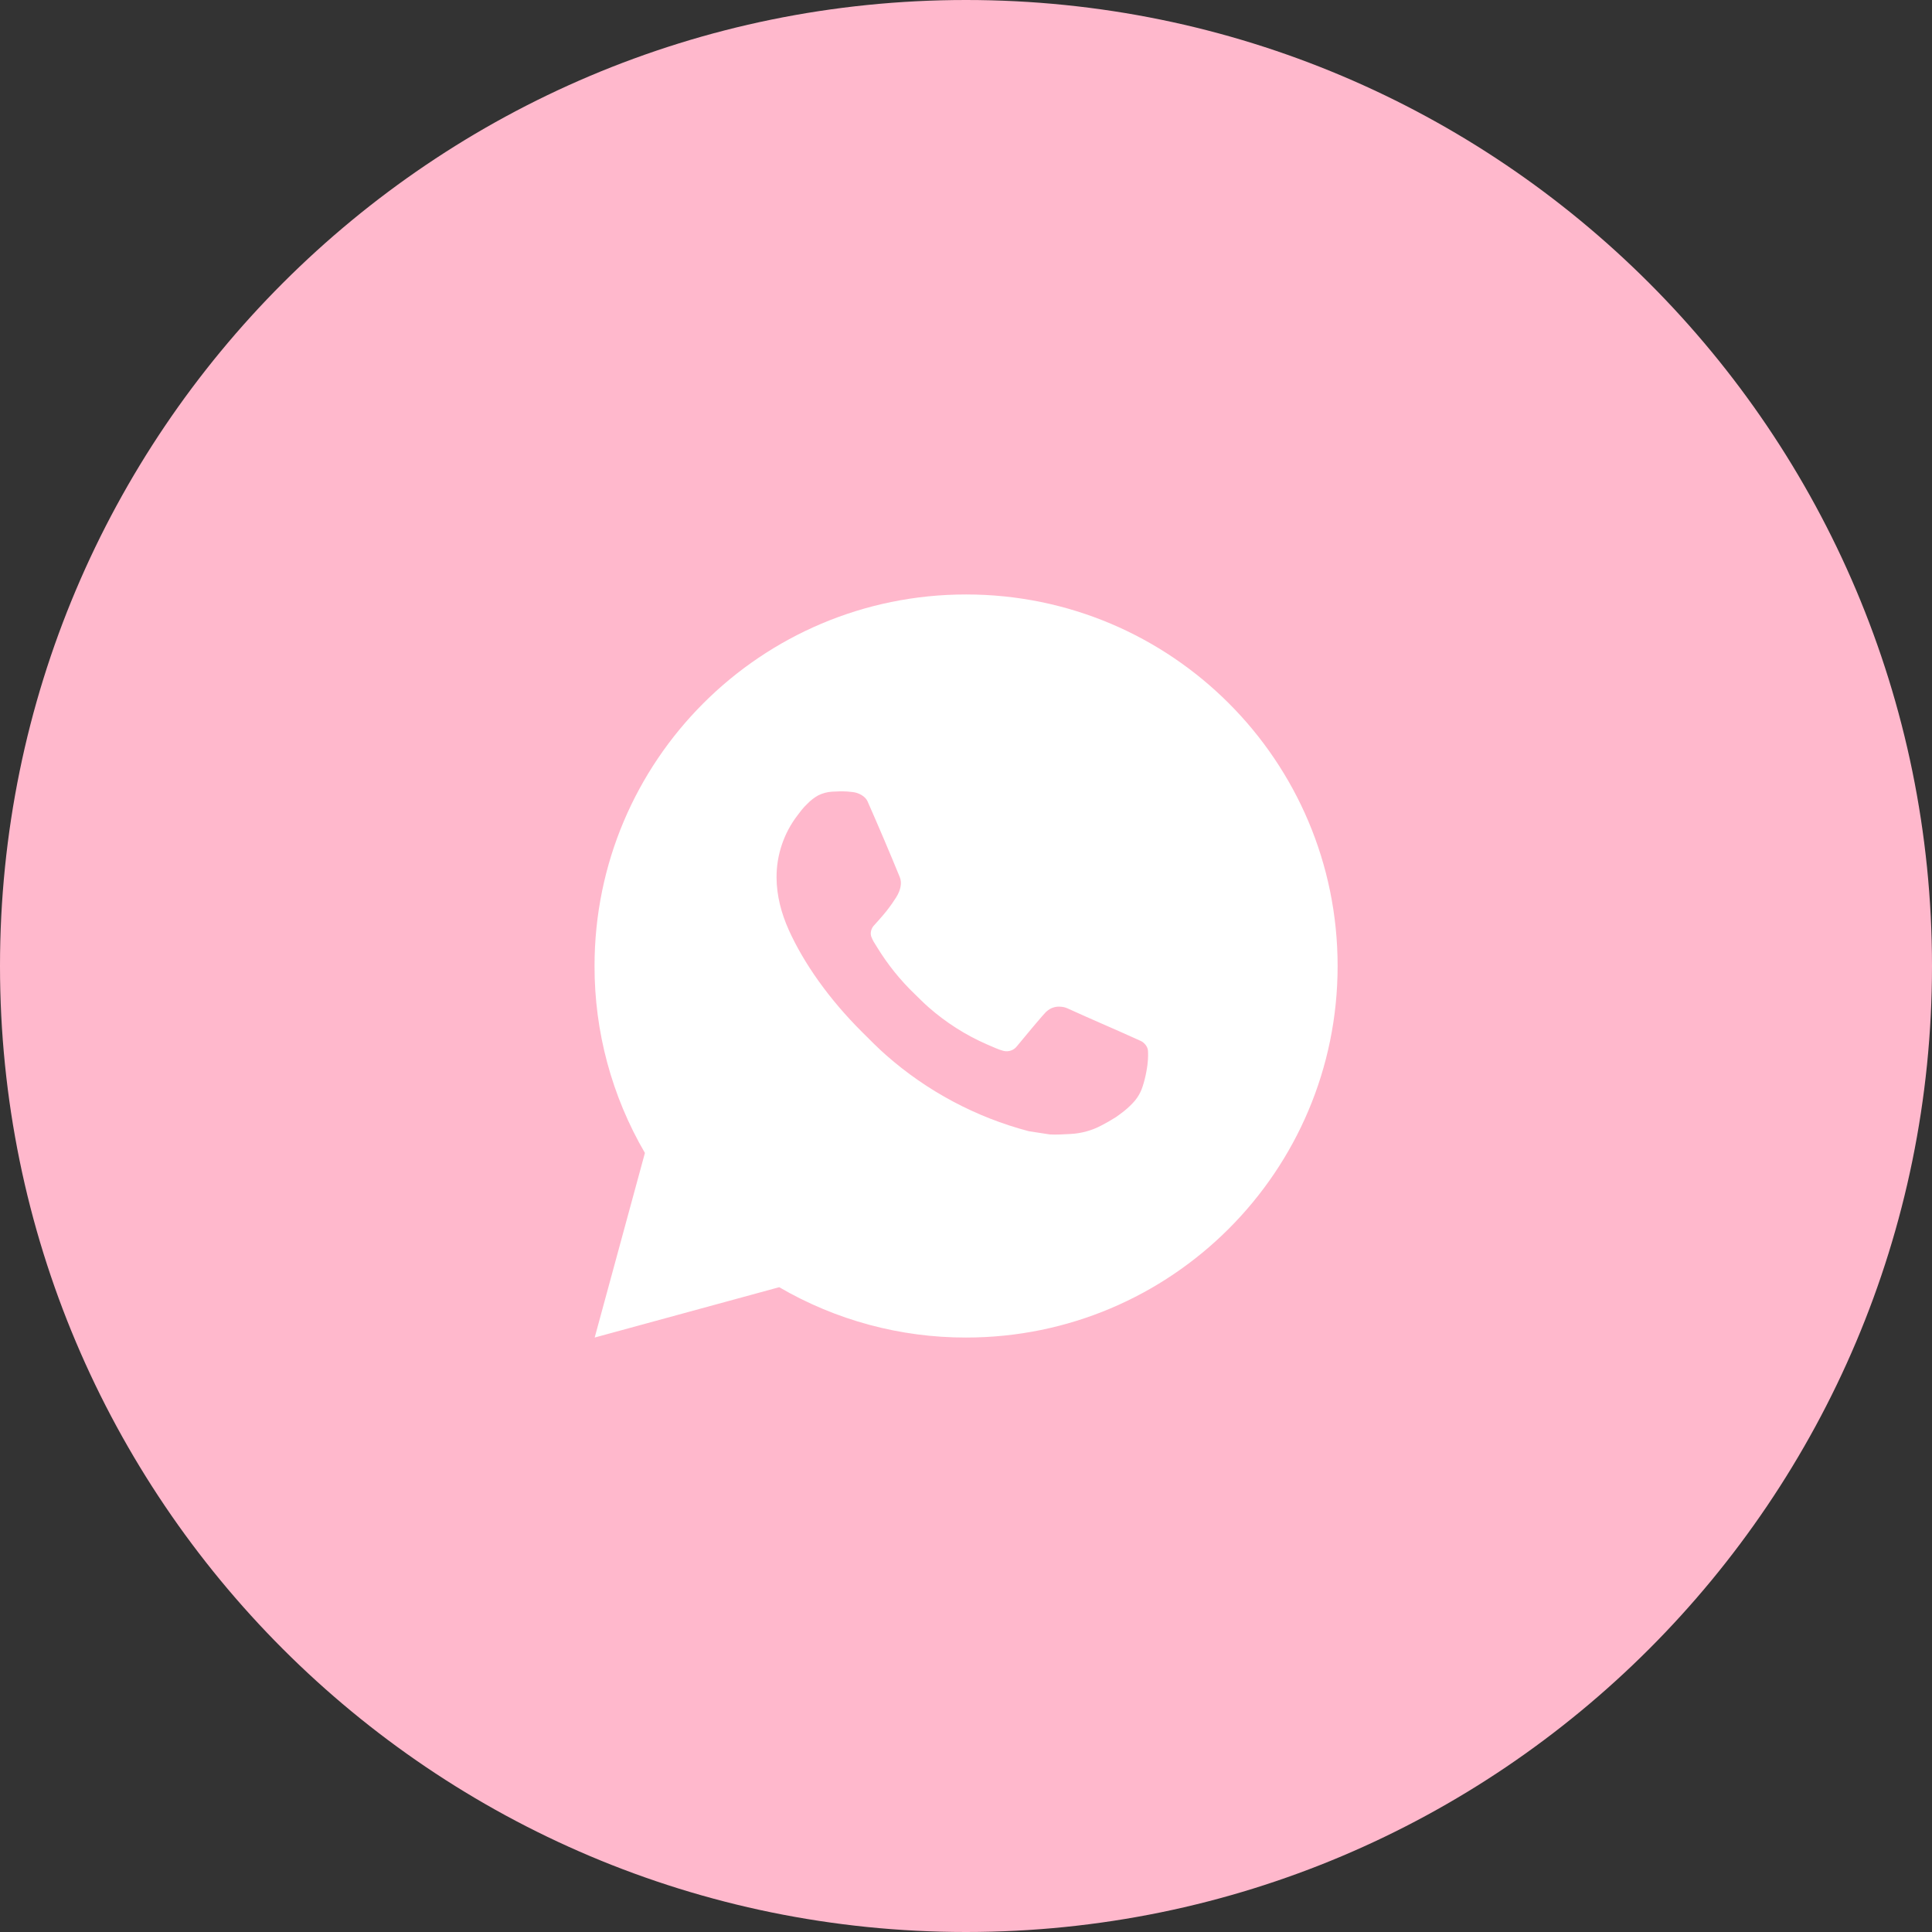<?xml version="1.0" encoding="UTF-8"?> <svg xmlns="http://www.w3.org/2000/svg" width="52" height="52" viewBox="0 0 52 52" fill="none"><rect x="0" y="0" width="52" height="52" fill="#333333" stroke="none"/><g clip-path="url(#clip0_230_1155)"><path d="M52 26C52 11.641 40.359 0 26 0C11.641 0 0 11.641 0 26C0 40.359 11.641 52 26 52C40.359 52 52 40.359 52 26Z" fill="#FFB8CC"></path><path d="M26.002 16C31.525 16 36.002 20.477 36.002 26C36.002 31.523 31.525 36 26.002 36C24.235 36.003 22.499 35.535 20.972 34.645L16.006 36L17.358 31.032C16.467 29.505 15.999 27.768 16.002 26C16.002 20.477 20.479 16 26.002 16ZM22.594 21.3L22.394 21.308C22.265 21.316 22.138 21.35 22.022 21.408C21.913 21.469 21.814 21.546 21.728 21.636C21.608 21.749 21.54 21.847 21.467 21.942C21.097 22.423 20.898 23.013 20.901 23.62C20.903 24.11 21.031 24.587 21.231 25.033C21.64 25.935 22.313 26.89 23.201 27.775C23.415 27.988 23.625 28.202 23.851 28.401C24.954 29.372 26.269 30.073 27.691 30.447L28.259 30.534C28.444 30.544 28.629 30.53 28.815 30.521C29.106 30.506 29.391 30.427 29.648 30.29C29.779 30.223 29.907 30.149 30.031 30.07C30.031 30.07 30.074 30.042 30.156 29.98C30.291 29.88 30.374 29.809 30.486 29.692C30.569 29.606 30.641 29.505 30.696 29.39C30.774 29.227 30.852 28.916 30.884 28.657C30.908 28.459 30.901 28.351 30.898 28.284C30.894 28.177 30.805 28.066 30.708 28.019L30.126 27.758C30.126 27.758 29.256 27.379 28.724 27.137C28.668 27.113 28.609 27.099 28.548 27.096C28.48 27.089 28.41 27.097 28.345 27.119C28.28 27.14 28.22 27.176 28.17 27.223C28.165 27.221 28.098 27.278 27.375 28.154C27.334 28.21 27.276 28.252 27.211 28.275C27.145 28.298 27.074 28.301 27.007 28.284C26.942 28.267 26.878 28.244 26.816 28.218C26.692 28.166 26.649 28.146 26.564 28.11C25.99 27.86 25.459 27.521 24.989 27.107C24.863 26.997 24.746 26.877 24.626 26.761C24.233 26.384 23.89 25.958 23.606 25.493L23.547 25.398C23.505 25.334 23.47 25.265 23.445 25.193C23.407 25.046 23.506 24.928 23.506 24.928C23.506 24.928 23.749 24.662 23.862 24.518C23.972 24.378 24.065 24.242 24.125 24.145C24.243 23.955 24.28 23.76 24.218 23.609C23.938 22.925 23.648 22.244 23.35 21.568C23.291 21.434 23.116 21.338 22.957 21.319C22.903 21.313 22.849 21.307 22.795 21.303C22.661 21.296 22.526 21.298 22.392 21.307L22.593 21.299L22.594 21.3Z" fill="white"></path></g><defs><clipPath id="clip0_230_1155"><rect width="52" height="52" fill="white"></rect></clipPath></defs></svg> 